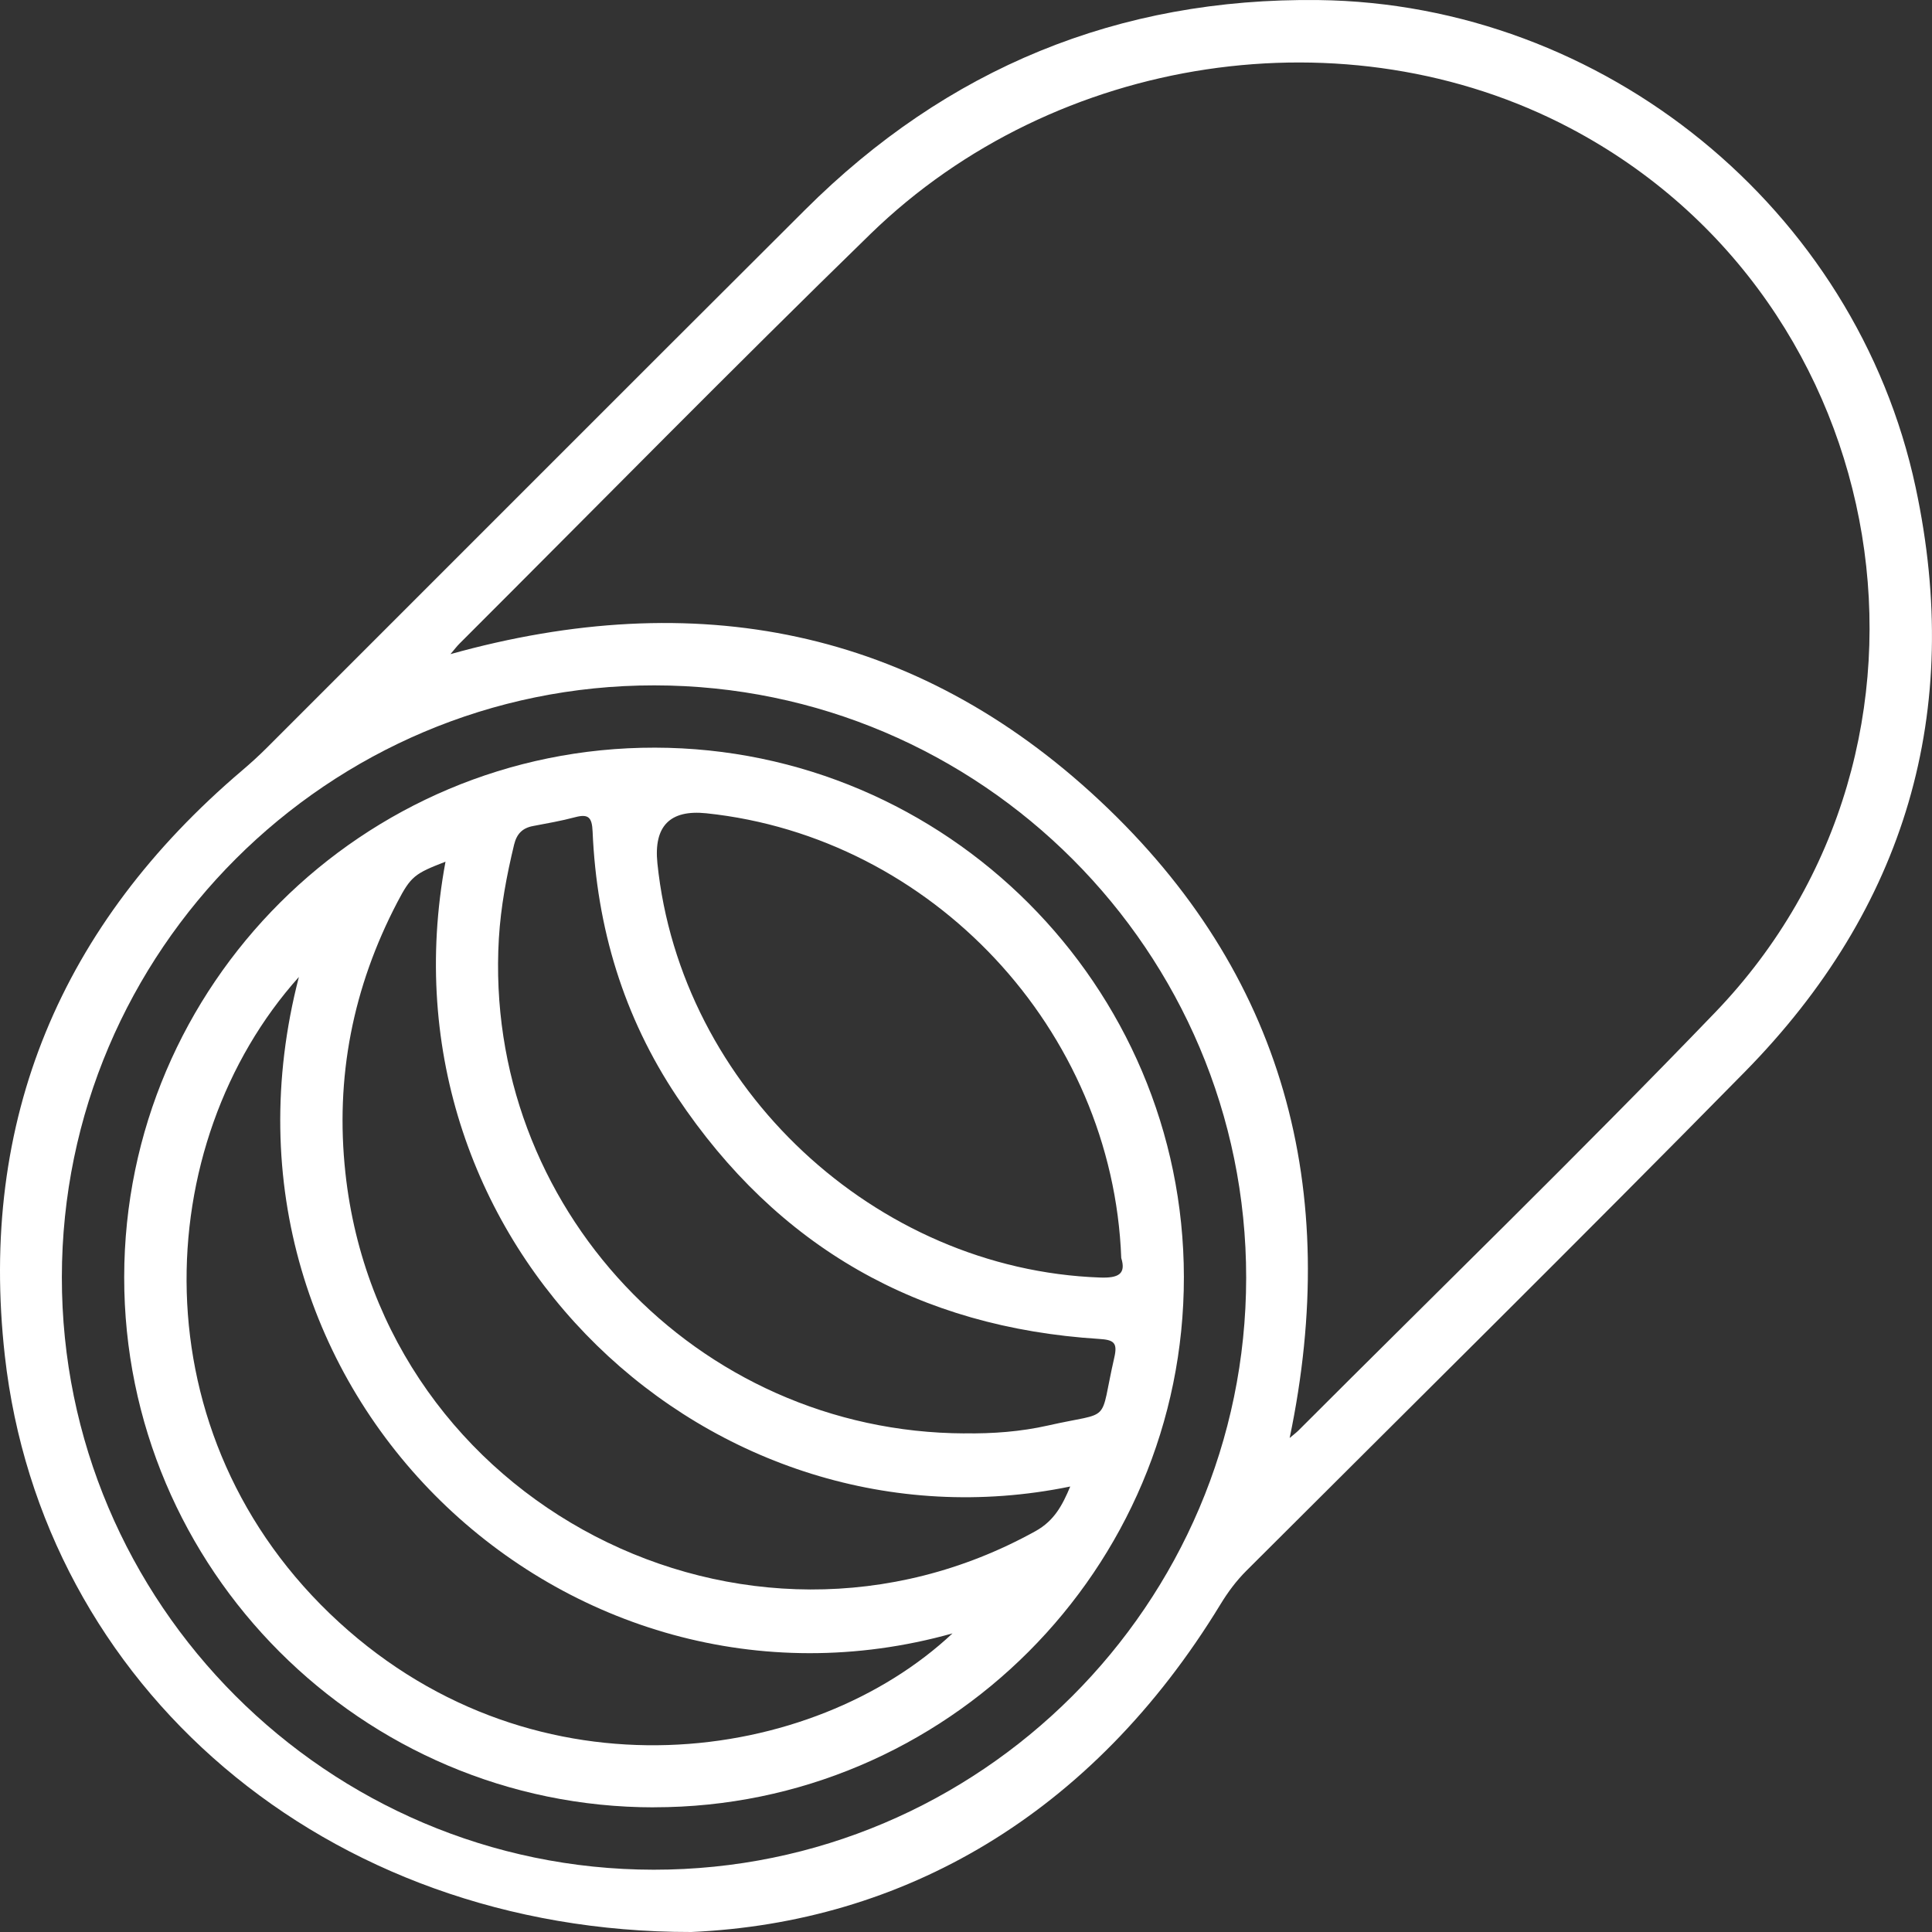 <svg width="67" height="67" viewBox="0 0 67 67" fill="none" xmlns="http://www.w3.org/2000/svg">
<rect x="0" y="0" width="67" height="67" fill="#333333" stroke="none"/>
<g clip-path="url(#clip0_48_5775)">
<path d="M23.97 67C11.245 67.011 1.451 58.443 0.168 47.019C-0.752 38.83 2.123 32.053 8.399 26.717C8.689 26.47 8.973 26.212 9.243 25.943C15.471 19.719 21.689 13.487 27.925 7.271C32.84 2.37 38.782 -0.081 45.723 0.002C55.6 0.121 64.365 7.225 66.433 16.904C68.096 24.678 66.087 31.497 60.51 37.17C54.795 42.982 48.994 48.709 43.227 54.468C42.873 54.822 42.585 55.209 42.325 55.636C37.861 62.964 31.293 66.679 23.97 67ZM15.62 22.685C24.102 20.317 31.731 21.772 38.135 27.762C44.534 33.748 46.523 41.251 44.724 49.868C44.864 49.748 44.953 49.684 45.029 49.608C49.85 44.783 54.745 40.029 59.474 35.116C68.39 25.851 65.825 10.437 54.45 4.442C46.731 0.374 36.617 1.858 30.186 8.115C25.38 12.794 20.68 17.582 15.933 22.322C15.841 22.414 15.761 22.521 15.62 22.687V22.685ZM22.694 23.768C11.377 23.761 2.154 32.971 2.145 44.29C2.136 55.604 11.354 64.831 22.667 64.84C33.98 64.849 43.207 55.631 43.216 44.316C43.224 33 34.011 23.775 22.694 23.768Z" fill="white"/>
<path d="M22.681 62.677C12.552 62.677 4.296 54.416 4.307 44.286C4.316 34.153 12.581 25.91 22.714 25.928C32.818 25.946 41.045 34.179 41.056 44.283C41.066 54.414 32.812 62.675 22.683 62.675L22.681 62.677ZM10.368 33.877C5.184 39.662 4.711 49.811 11.758 56.259C18.642 62.558 28.193 61.183 33.031 56.645C19.665 60.387 6.635 48.254 10.366 33.877H10.368ZM15.449 29.883C14.38 30.296 14.25 30.388 13.781 31.285C12.239 34.235 11.618 37.359 11.979 40.68C13.221 52.131 25.847 58.677 35.911 53.098C36.563 52.737 36.845 52.196 37.115 51.551C24.692 54.102 12.981 43.169 15.449 29.885V29.883ZM38.884 43.631C38.594 35.708 32.321 29.026 24.497 28.204C23.232 28.072 22.666 28.649 22.798 29.937C23.598 37.72 30.352 44.028 38.153 44.304C38.779 44.326 39.056 44.185 38.886 43.633L38.884 43.631ZM33.457 49.707C34.428 49.721 35.397 49.649 36.341 49.436C38.615 48.92 38.101 49.44 38.642 47.082C38.76 46.57 38.637 46.465 38.119 46.433C31.866 46.039 26.962 43.254 23.479 38.039C21.623 35.264 20.692 32.164 20.551 28.838C20.53 28.343 20.407 28.217 19.941 28.341C19.465 28.468 18.976 28.553 18.49 28.645C18.12 28.713 17.921 28.914 17.829 29.289C17.57 30.363 17.366 31.446 17.3 32.547C16.757 41.823 24.152 49.674 33.457 49.709V49.707Z" fill="white"/>
</g>
<defs>
<clipPath id="clip0_48_5775">
<rect width="67" height="67" fill="white"/>
</clipPath>
</defs>
</svg>
